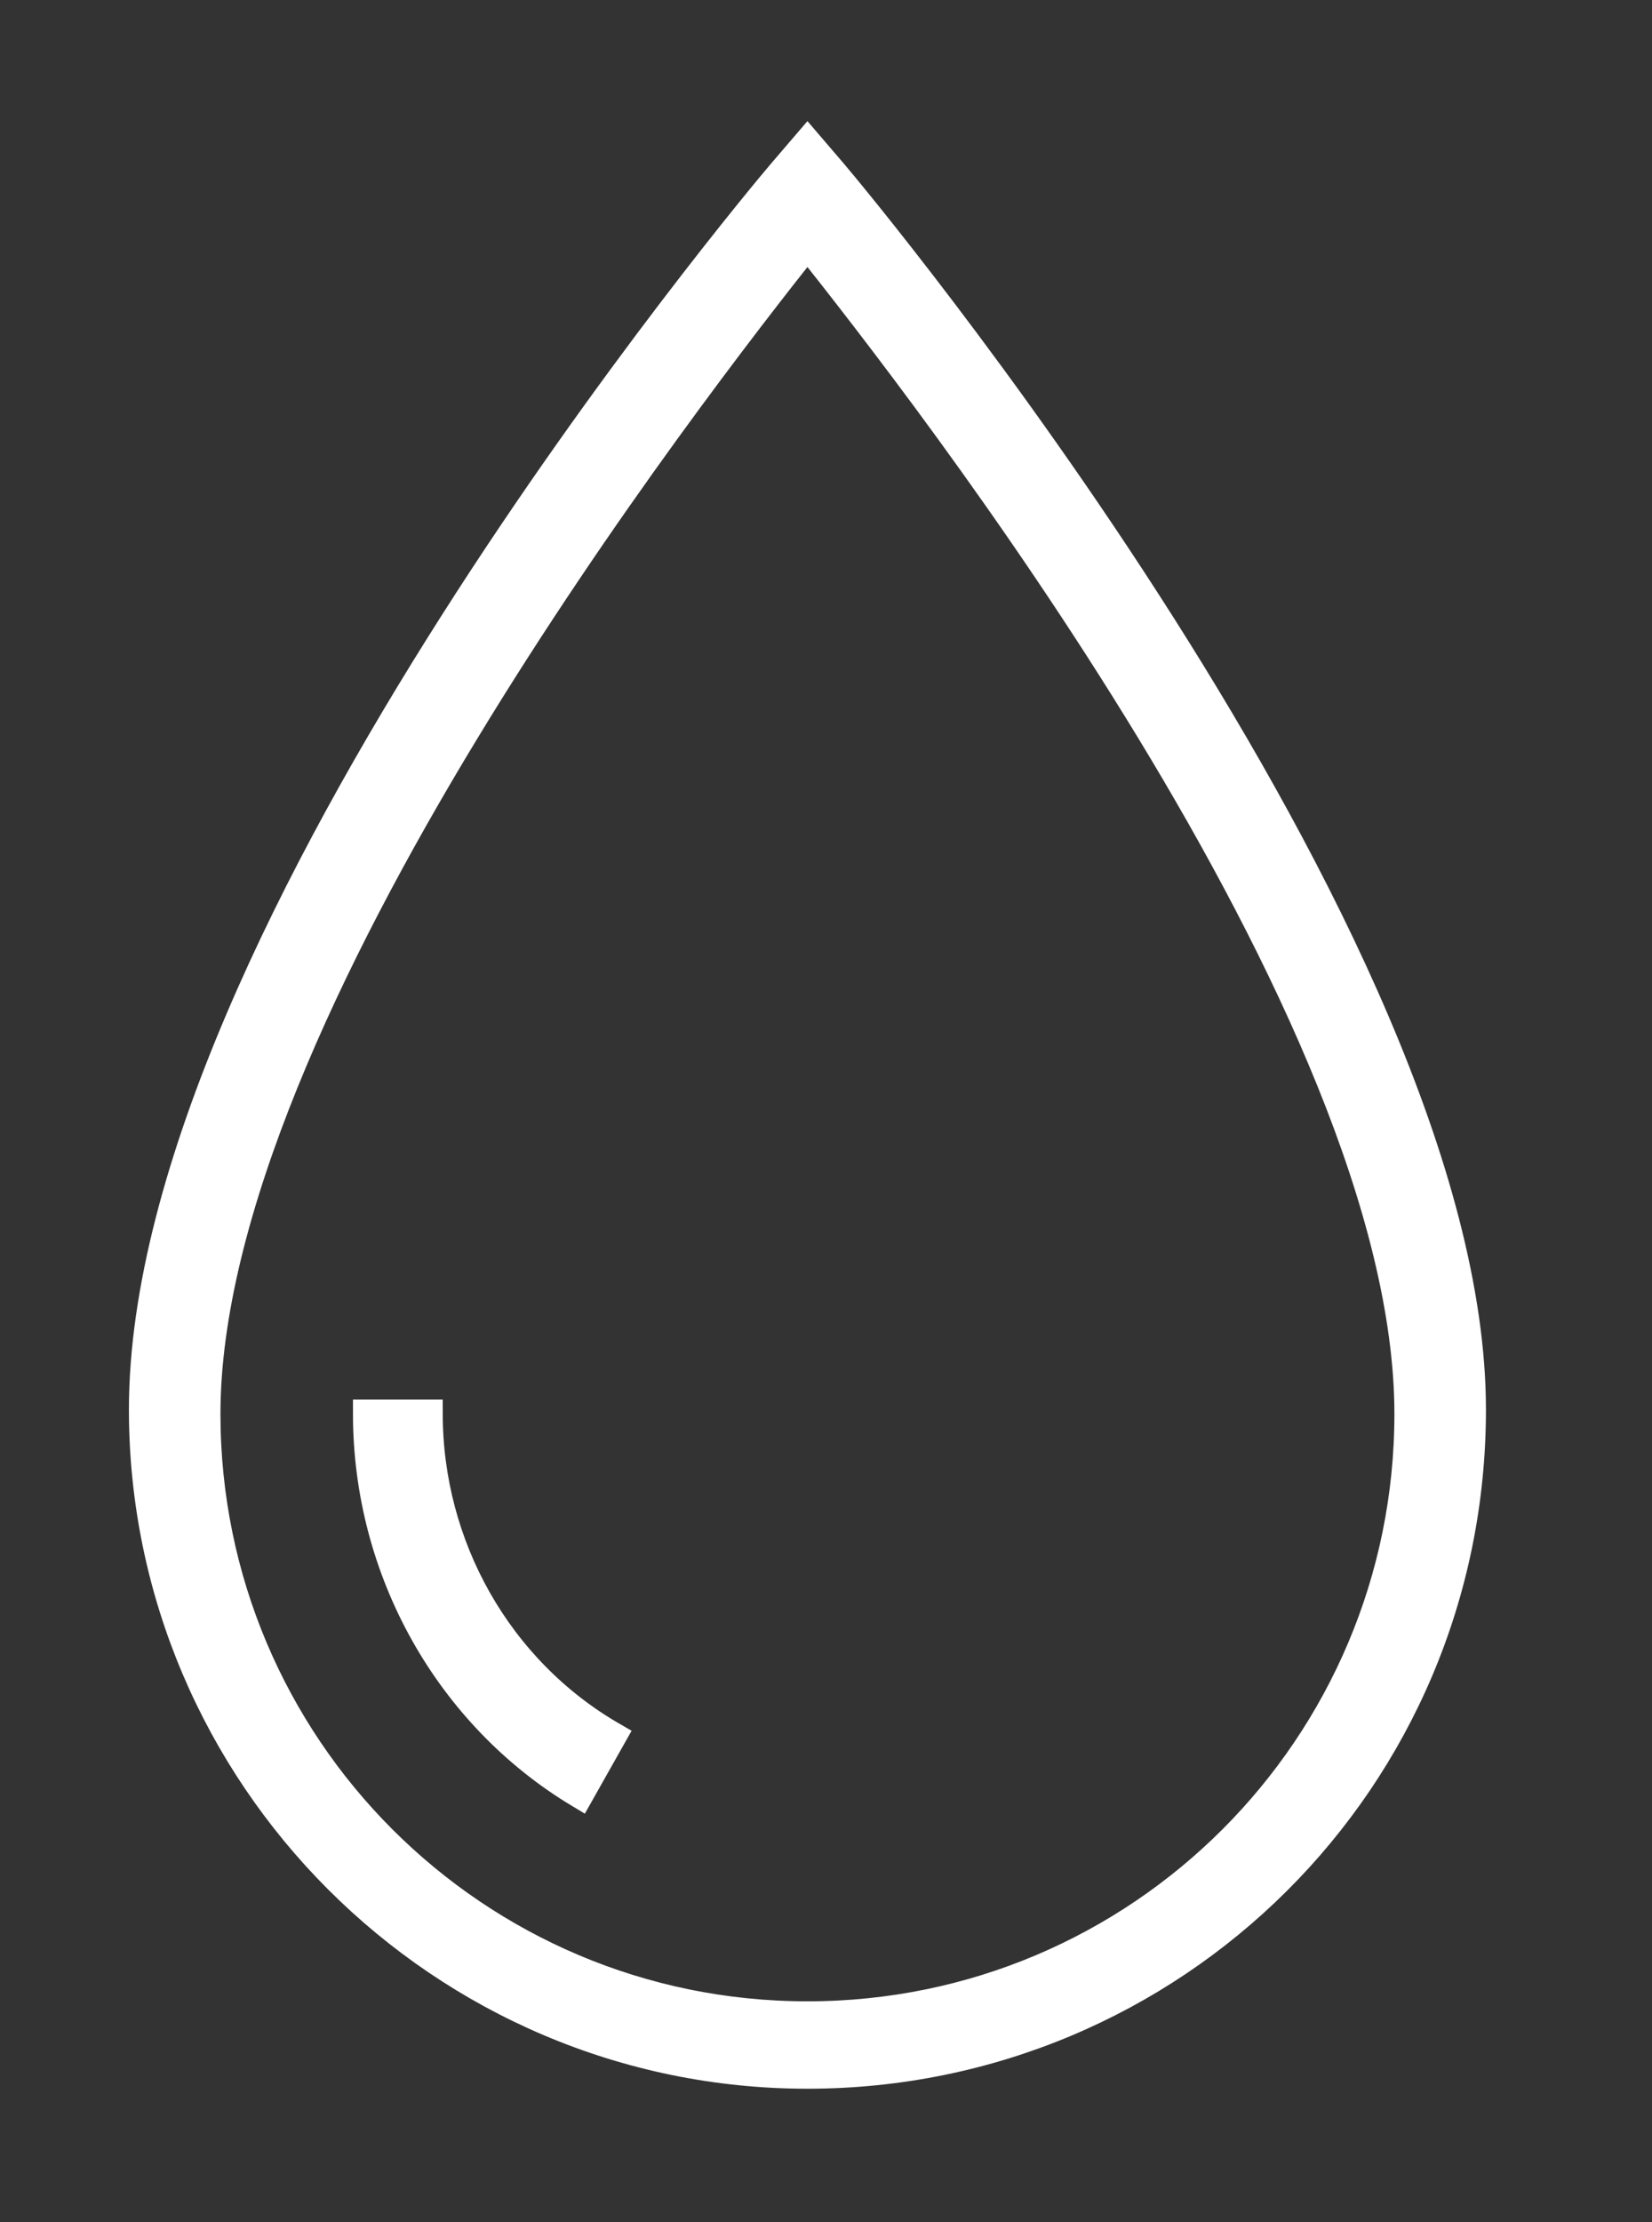 <?xml version="1.0" encoding="UTF-8" standalone="no"?>
<!DOCTYPE svg PUBLIC "-//W3C//DTD SVG 1.1//EN" "http://www.w3.org/Graphics/SVG/1.1/DTD/svg11.dtd">
<svg width="100%" height="100%" viewBox="0 0 29 39" version="1.1" xmlns="http://www.w3.org/2000/svg" xmlns:xlink="http://www.w3.org/1999/xlink" xml:space="preserve" xmlns:serif="http://www.serif.com/" style="fill-rule:evenodd;clip-rule:evenodd;stroke-miterlimit:10;">
    <rect x="0" y="0" width="29" height="39" fill="#333333" stroke="none"/>
    <g transform="matrix(1,0,0,1,-396.694,-3196.03)">
        <g transform="matrix(1,0,0,1,330.068,3237.94)">
            <path d="M80.8,-5.5C74.379,-5.5 69.139,-10.744 69.139,-17.169C69.139,-25.515 79.914,-38.366 80.357,-38.883L80.8,-39.4L81.243,-38.883C81.686,-38.366 92.461,-25.441 92.461,-17.169C92.461,-10.67 87.221,-5.5 80.8,-5.5ZM80.8,-37.627C78.807,-35.116 70.246,-24.112 70.246,-17.095C70.246,-11.261 74.969,-6.534 80.8,-6.534C86.631,-6.534 91.354,-11.261 91.354,-17.095C91.354,-24.186 82.793,-35.116 80.8,-37.627Z" style="fill:white;fill-rule:nonzero;stroke:white;stroke-width:0.5px;"/>
            <path d="M76.801,-10.424C74.506,-11.802 73.072,-14.341 73.072,-17.097L74.148,-17.097C74.148,-14.776 75.367,-12.6 77.374,-11.44L76.801,-10.424Z" style="fill:white;fill-rule:nonzero;stroke:white;stroke-width:0.5px;"/>
        </g>
    </g>
</svg>

